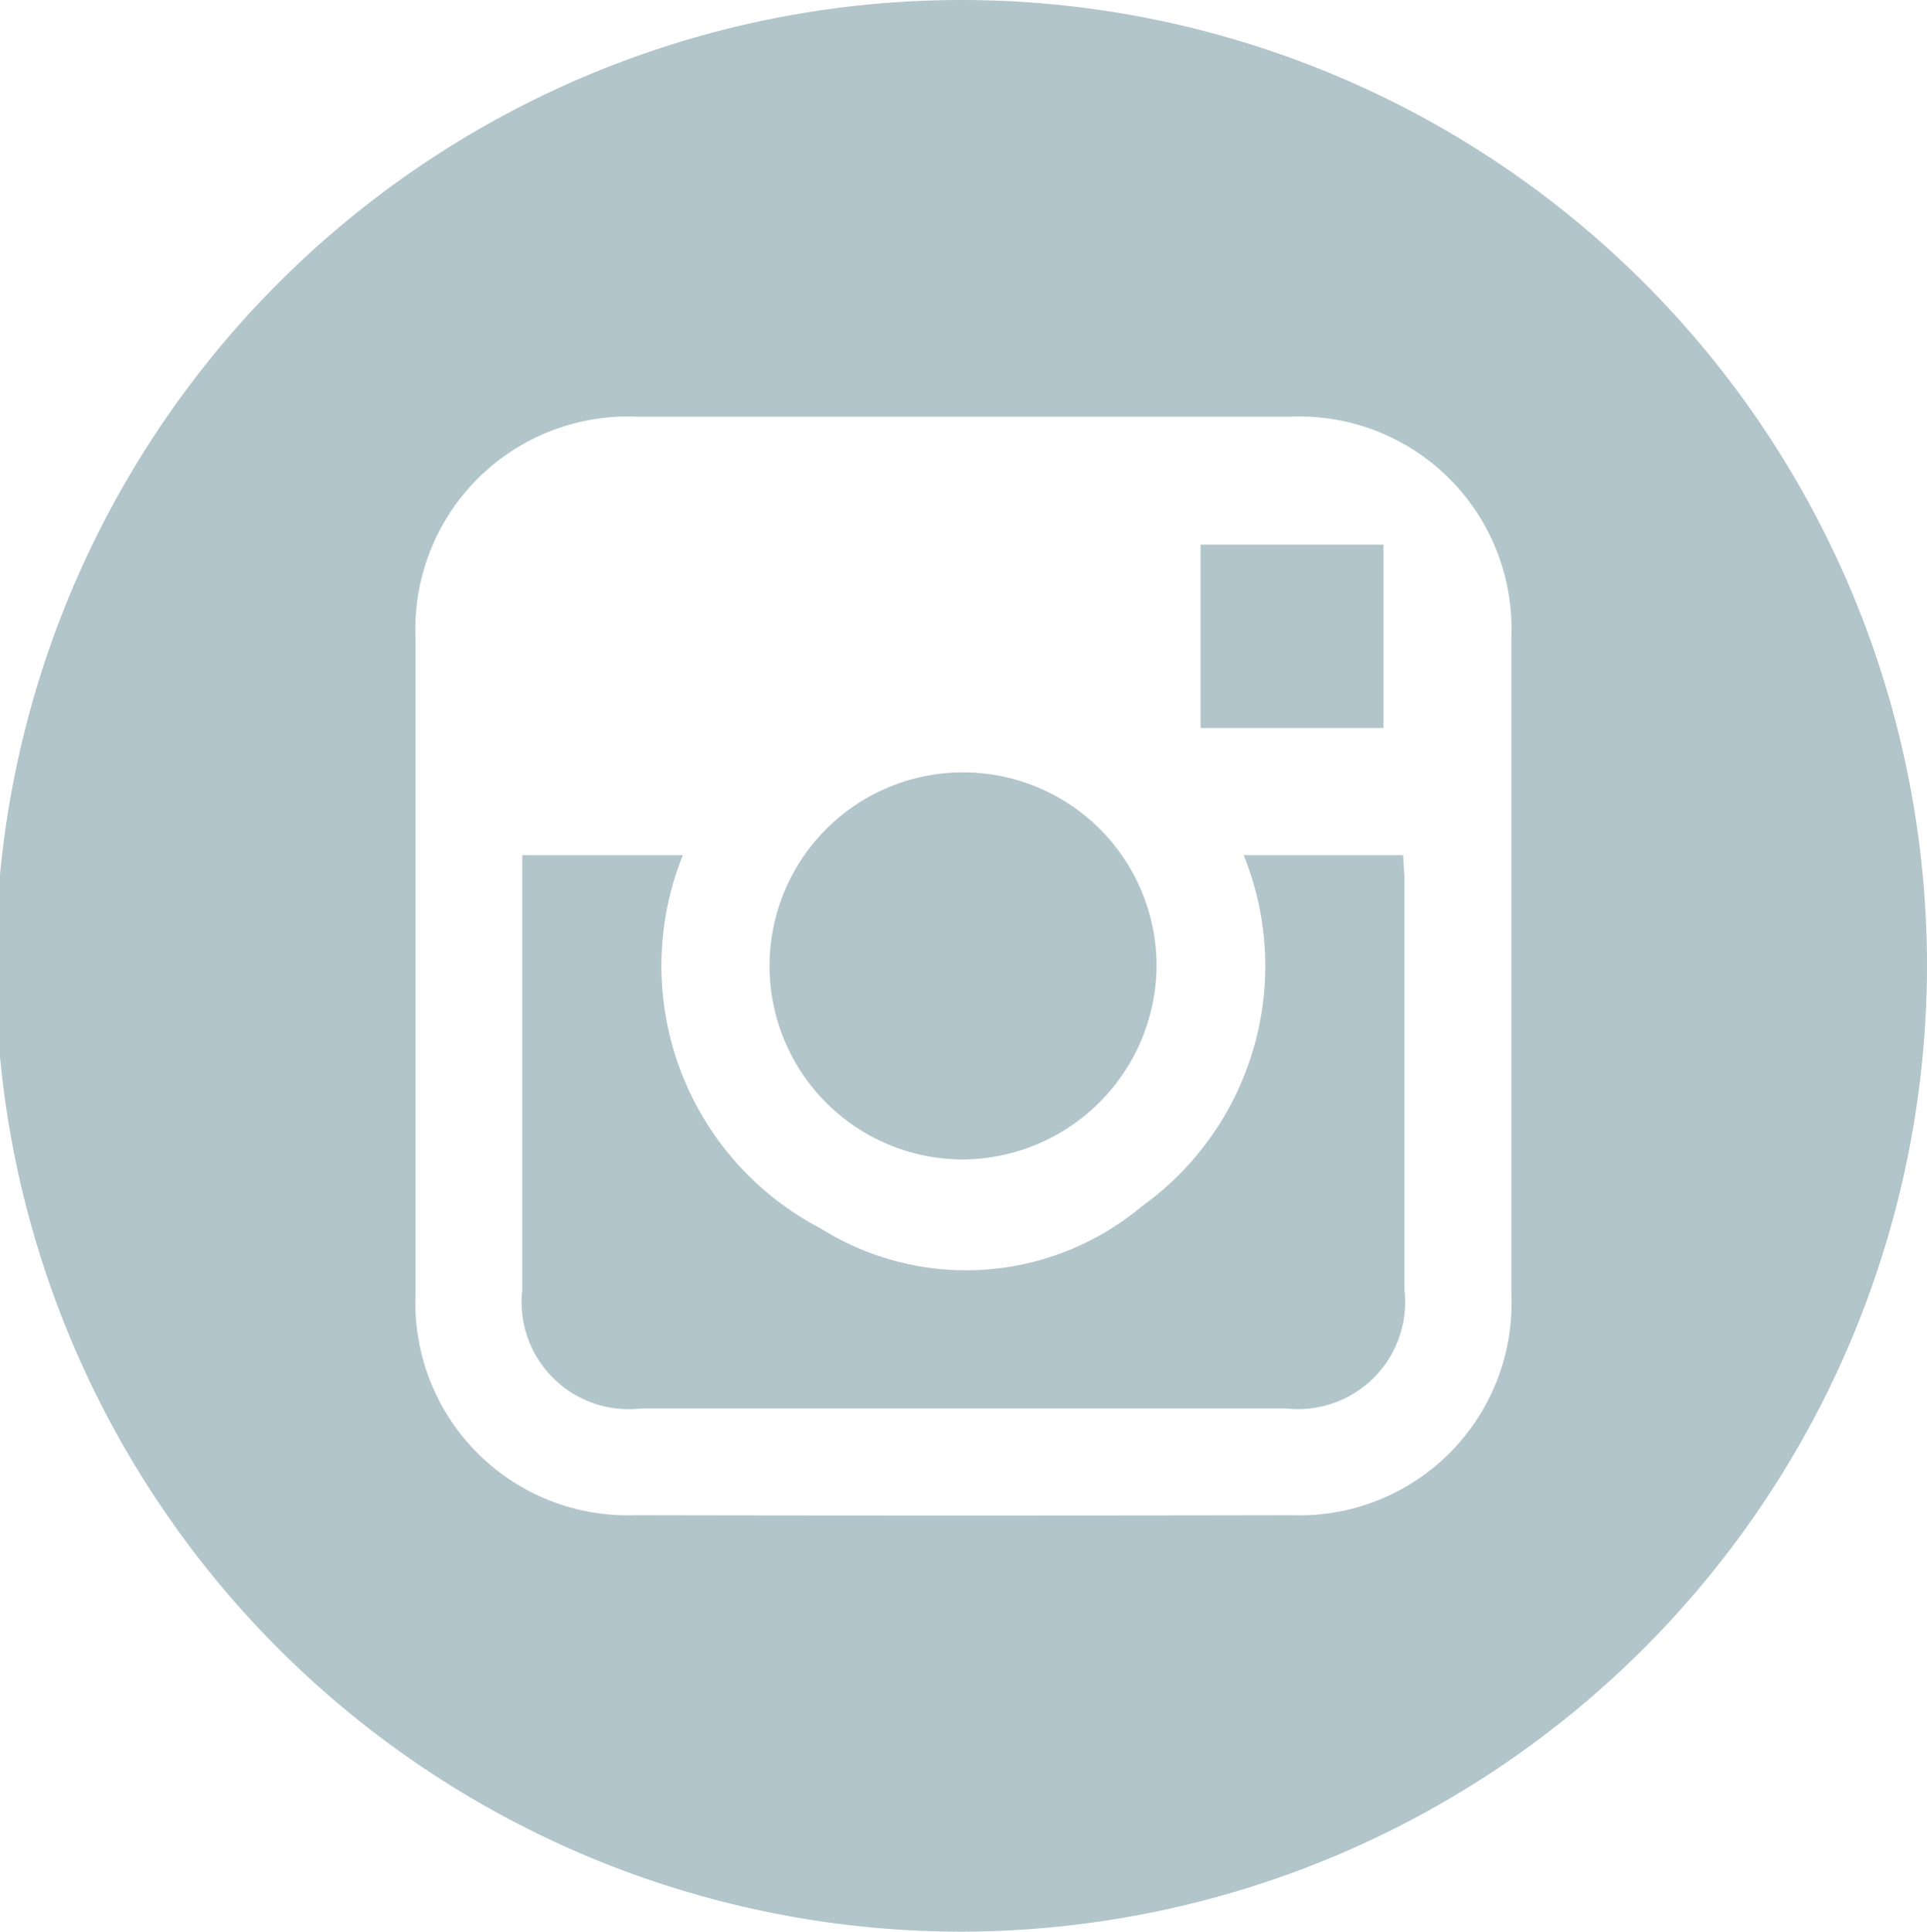 <svg id="Raggruppa_321" data-name="Raggruppa 321" xmlns="http://www.w3.org/2000/svg" xmlns:xlink="http://www.w3.org/1999/xlink" width="21.6" height="21.649" viewBox="0 0 21.6 21.649">
  <defs>
    <clipPath id="clip-path">
      <rect id="Rettangolo_1801" data-name="Rettangolo 1801" width="21.6" height="21.649" fill="none"/>
    </clipPath>
  </defs>
  <g id="Raggruppa_320" data-name="Raggruppa 320" transform="translate(0 0)" clip-path="url(#clip-path)">
    <path id="Tracciato_323" data-name="Tracciato 323" d="M10.809,21.647A10.824,10.824,0,1,1,21.6,10.829,10.838,10.838,0,0,1,10.809,21.647m0-16.978q-1.834,0-3.669,0A2.381,2.381,0,0,0,4.658,7.147q0,3.677,0,7.355A2.379,2.379,0,0,0,7.117,16.98q3.682.007,7.366,0a2.377,2.377,0,0,0,2.458-2.48q0-3.675,0-7.353a2.379,2.379,0,0,0-2.486-2.478q-1.82,0-3.641,0" transform="translate(0 0.001)" fill="#b1c5cb"/>
    <path id="Tracciato_324" data-name="Tracciato 324" d="M3.725,6.1h1.8a3.319,3.319,0,0,0,1.543,4.182,3.067,3.067,0,0,0,3.6-.245A3.313,3.313,0,0,0,11.812,6.1H13.6c0,.09.013.178.013.266q0,2.3,0,4.6A1.2,1.2,0,0,1,12.286,12.3H5.059a1.2,1.2,0,0,1-1.334-1.323V6.1" transform="translate(2.129 3.484)" fill="#b1c5cb"/>
    <path id="Tracciato_325" data-name="Tracciato 325" d="M7.657,9.846A2.169,2.169,0,1,1,9.824,7.68,2.185,2.185,0,0,1,7.657,9.846" transform="translate(3.14 3.148)" fill="#b1c5cb"/>
    <rect id="Rettangolo_1800" data-name="Rettangolo 1800" width="2.049" height="2.055" transform="translate(13.458 6.104)" fill="#b1c5cb"/>
  </g>
</svg>
